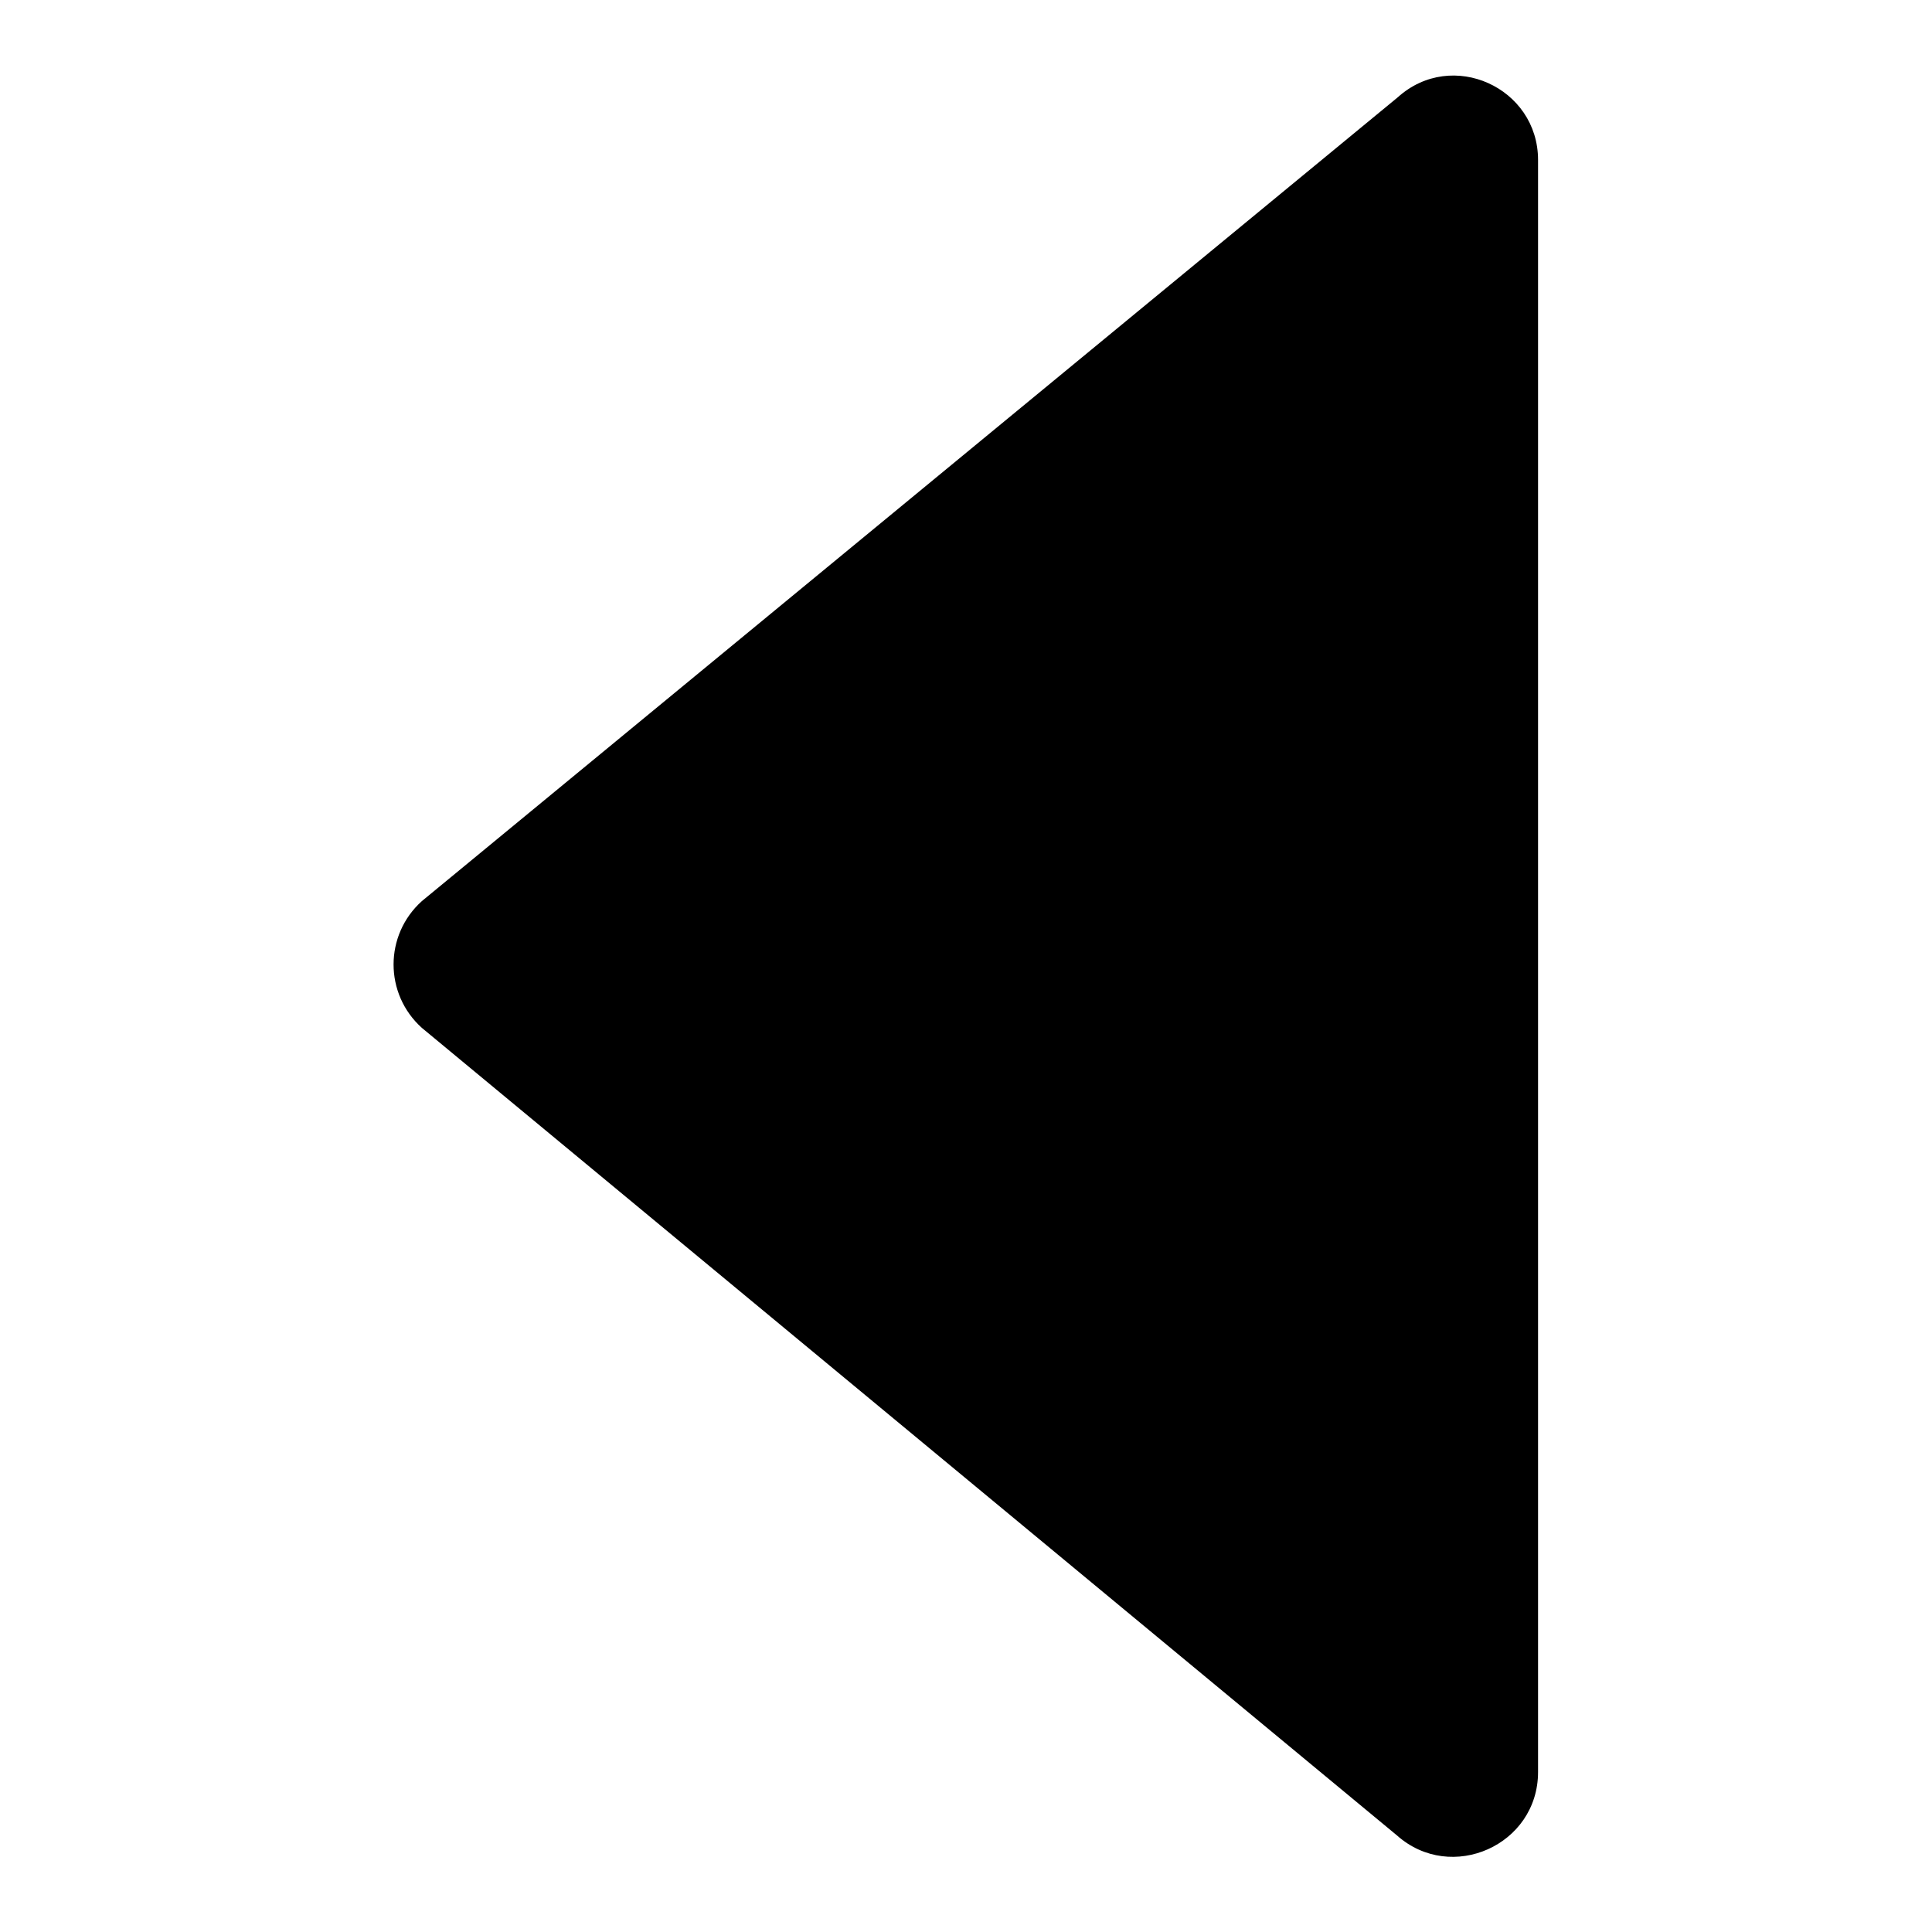 <?xml version="1.0" encoding="utf-8"?>
<!-- Svg Vector Icons : http://www.onlinewebfonts.com/icon -->
<!DOCTYPE svg PUBLIC "-//W3C//DTD SVG 1.1//EN" "http://www.w3.org/Graphics/SVG/1.1/DTD/svg11.dtd">
<svg version="1.1" xmlns="http://www.w3.org/2000/svg" xmlns:xlink="http://www.w3.org/1999/xlink" x="0px" y="0px" viewBox="0 0 256 256" enable-background="new 0 0 256 256" xml:space="preserve">
<g> <path fill="#000000" d="M185.2,12.9L55.9,119.4c-5,4.5-5,12.3,0,16.8l129.2,107c7.2,6.4,18.7,1.3,18.7-8.4V21.2 C203.8,11.6,192.4,6.4,185.2,12.9L185.2,12.9z"/></g>
</svg>